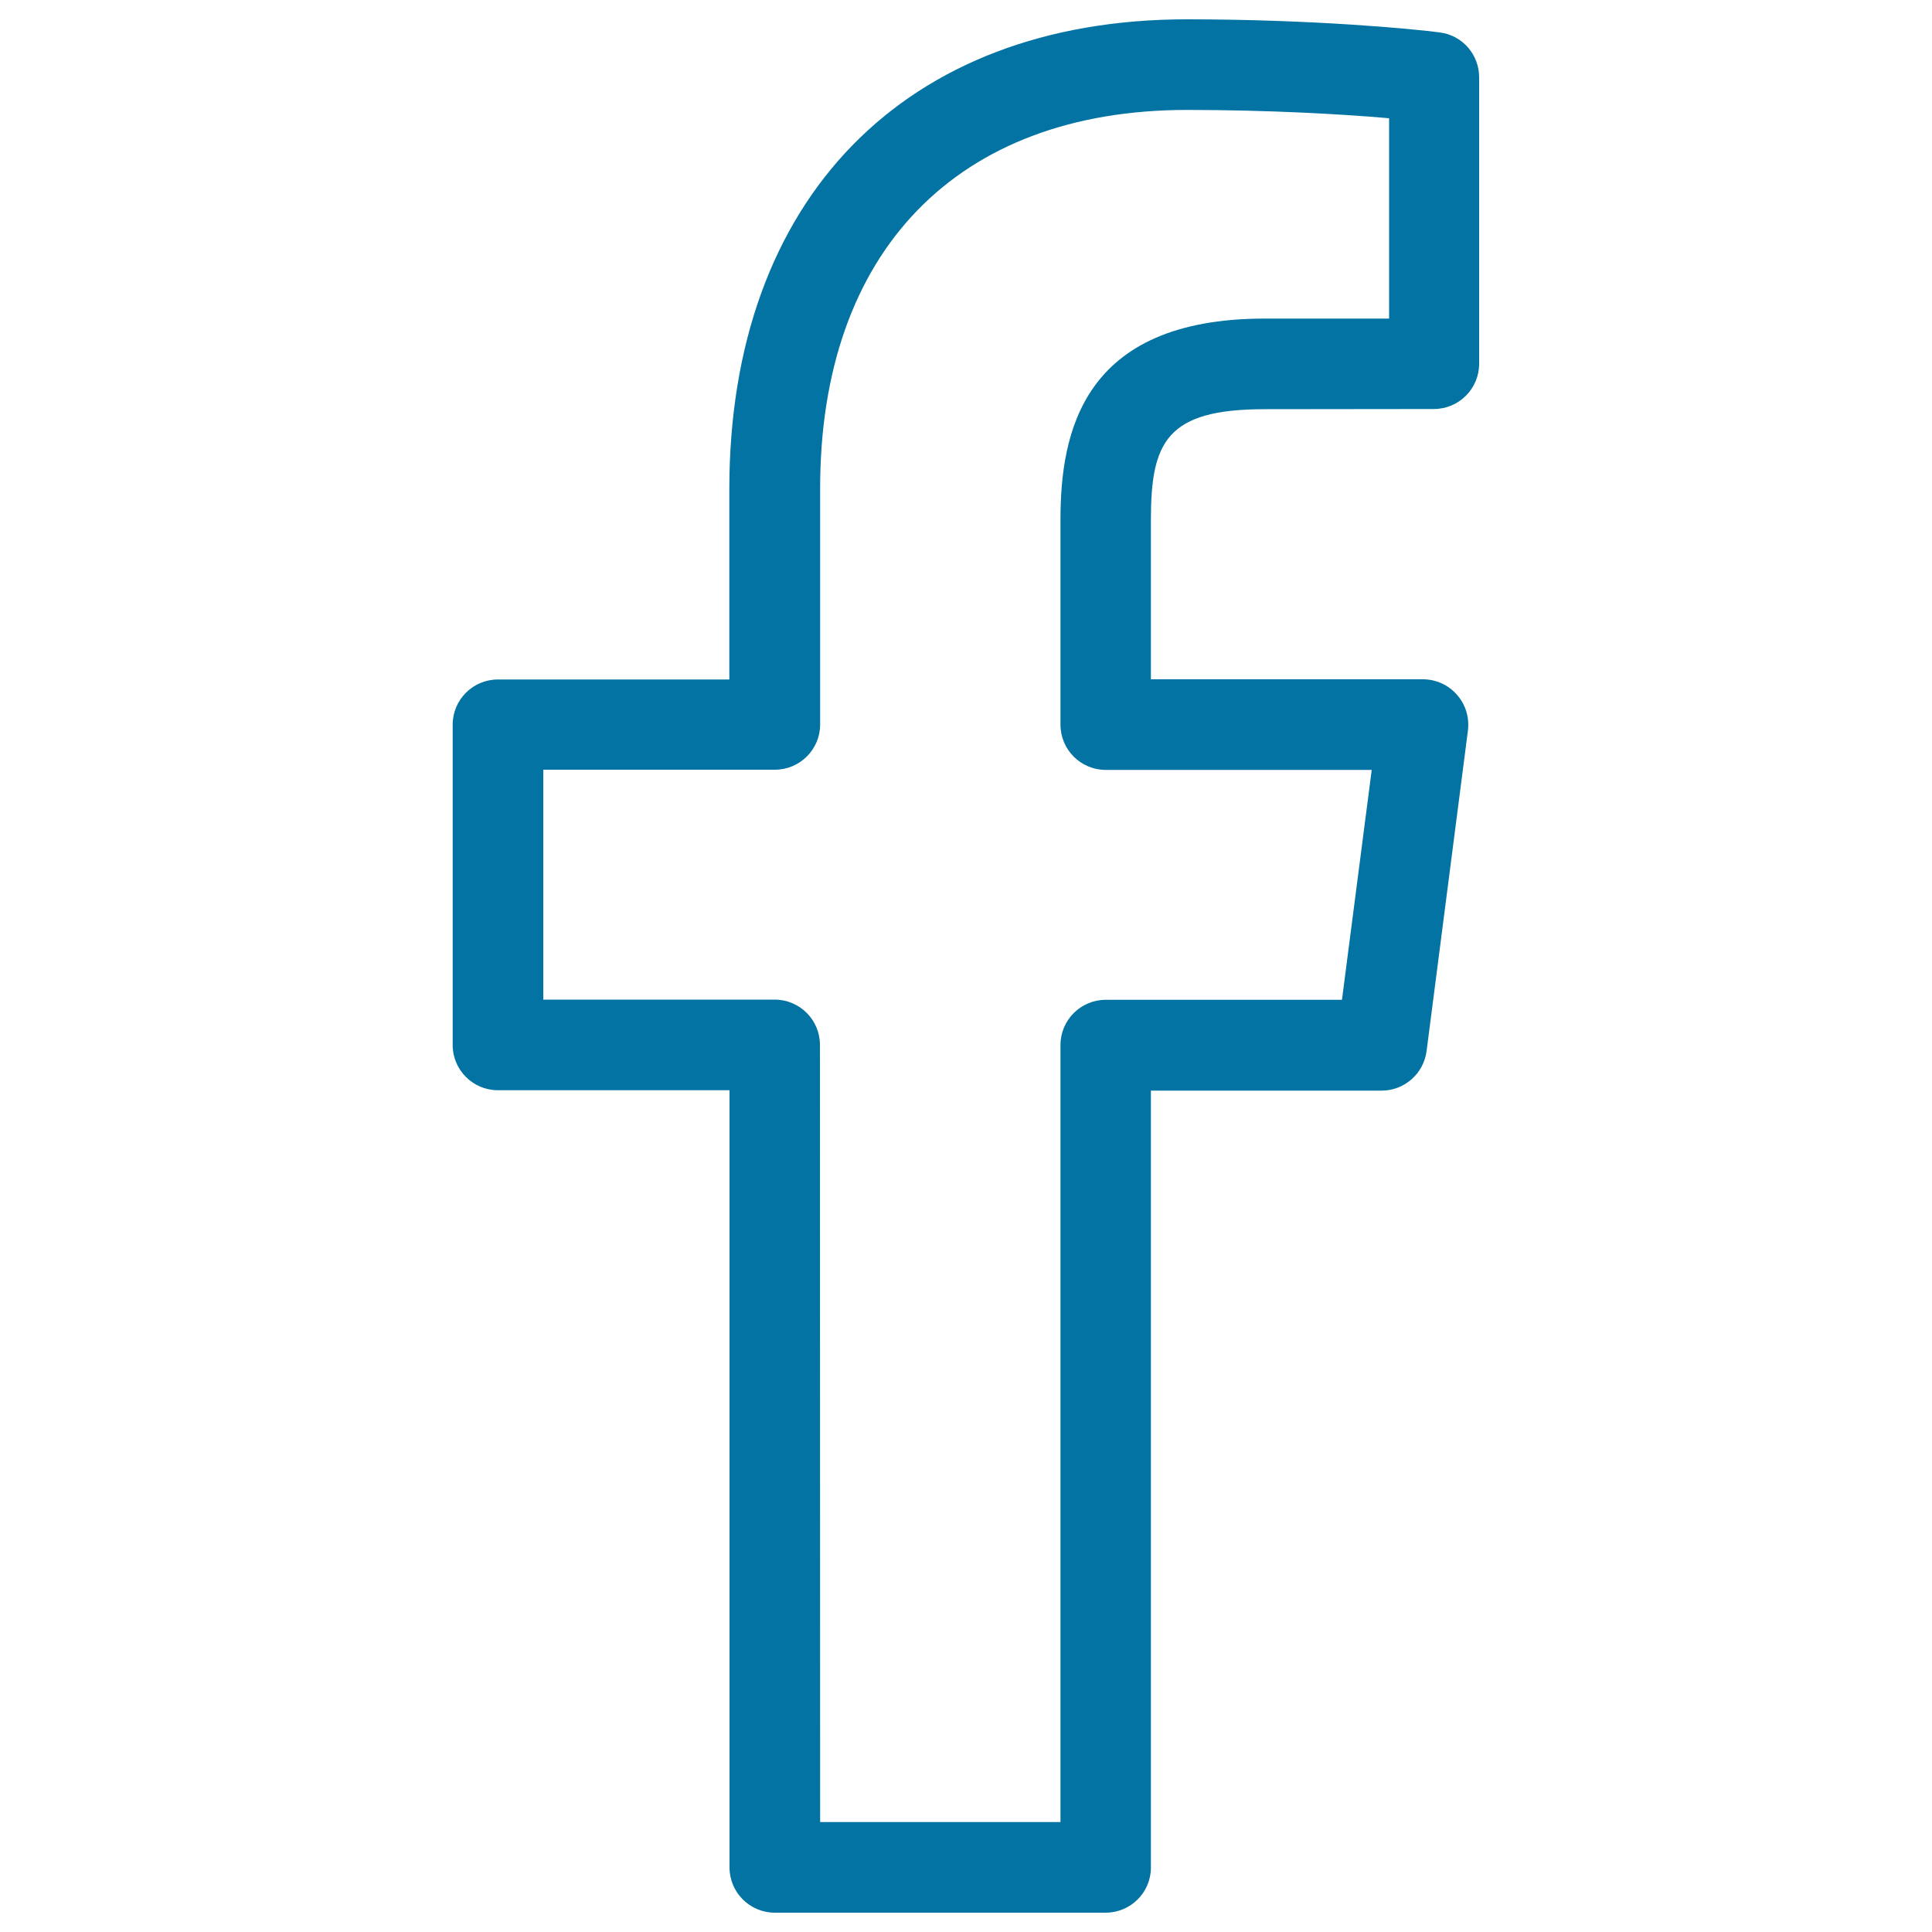 <svg xmlns="http://www.w3.org/2000/svg" viewBox="0 0 1000 1000" style="fill:#0273a2">
<title>Facebook Outlined Logo SVG icon</title>
<g><path d="M572.3,990H401c-12.9,0-23.4-10.5-23.4-23.4V564.3H257.7c-12.9,0-23.4-10.5-23.4-23.4V375.1c0-12.9,10.5-23.4,23.4-23.4h119.8v-98.8C377.6,103,468.3,10,614.3,10c65.2,0,117.8,5,131,6.8c11.7,1.5,20.3,11.5,20.3,23.2v148.3c0,12.9-10.5,23.4-23.4,23.4l-87.7,0.1c-50.7,0-58.8,16.9-58.8,57.3v82.5h140.8c6.7,0,13.2,2.9,17.6,8c4.5,5,6.5,11.8,5.7,18.5L738.4,544c-1.5,11.7-11.5,20.5-23.2,20.5H595.7v402.2C595.7,979.5,585.2,990,572.3,990z M424.5,943.1h124.4V540.9c0-12.9,10.5-23.4,23.4-23.4h122.3l15.4-119H572.3c-12.9,0-23.4-10.5-23.4-23.4V269.1c0-44.7,11-104.2,105.7-104.2l64.4,0V61.2c-23.9-2.1-62.4-4.3-104.6-4.3c-118.9,0-189.9,73.2-189.9,195.9V375c0,12.9-10.5,23.4-23.4,23.4H281.2v119H401c12.9,0,23.4,10.5,23.4,23.4L424.5,943.1L424.5,943.1z"/></g>
</svg>